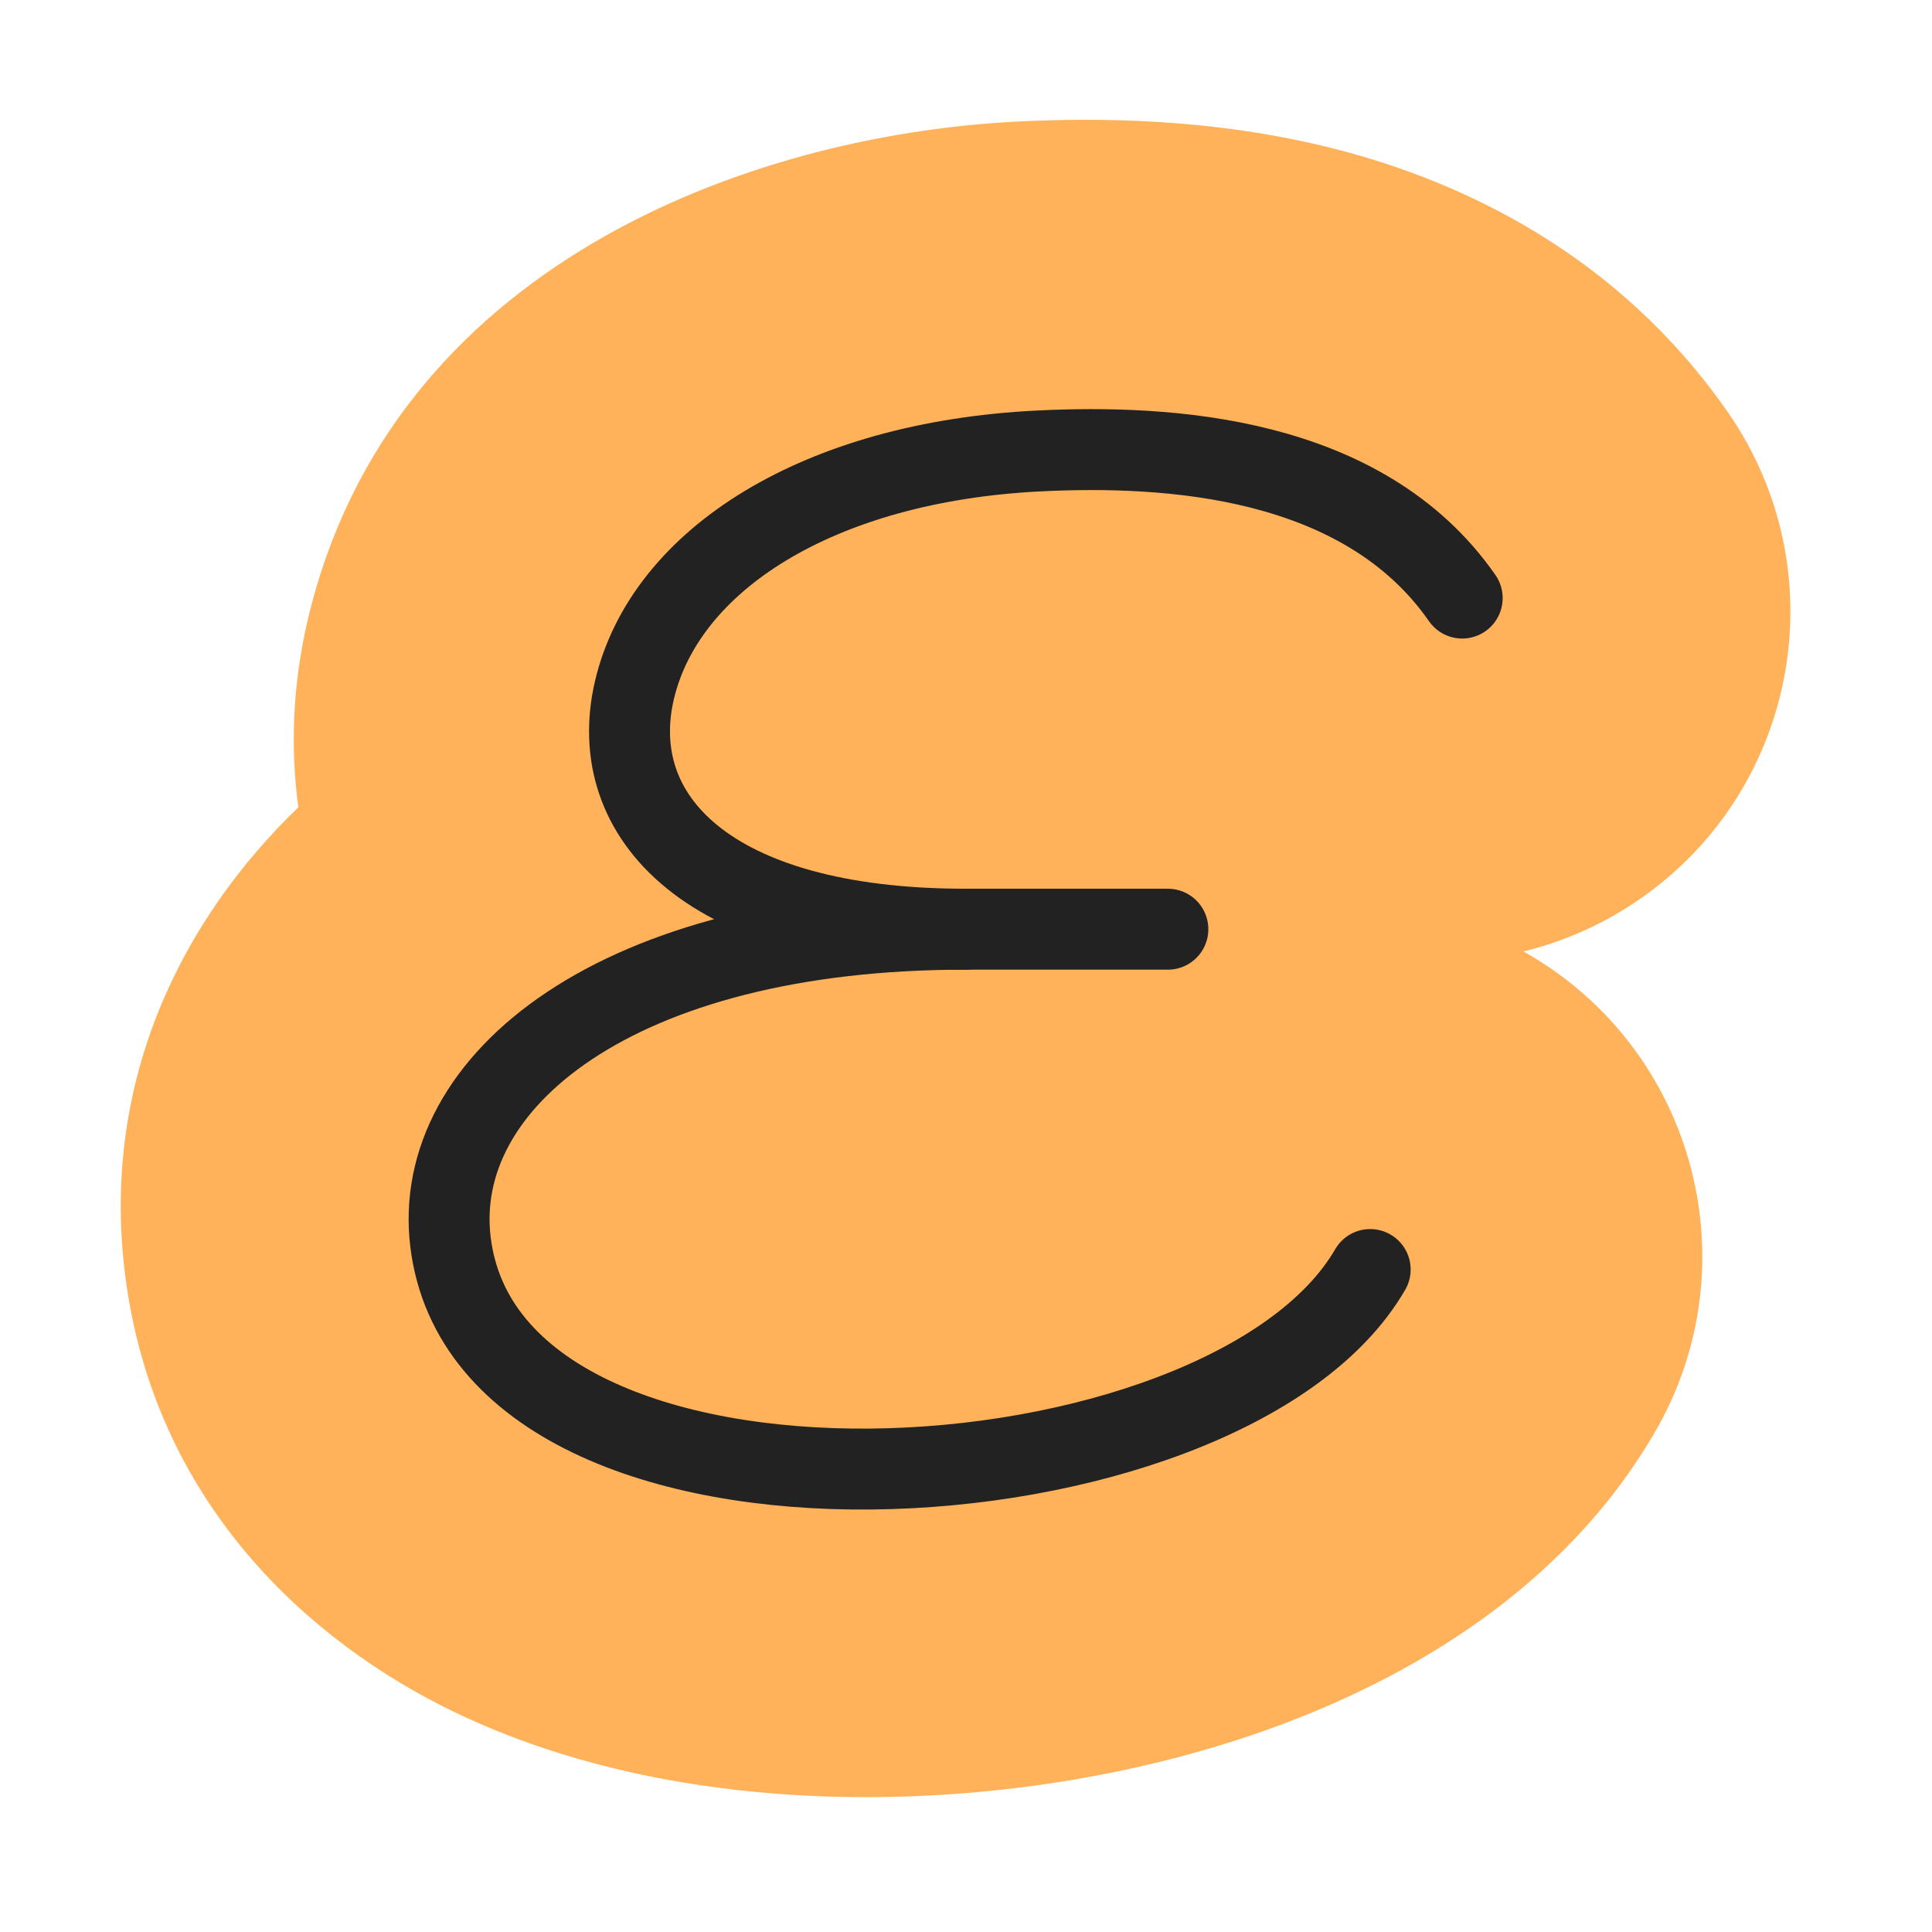 <svg width="64" height="64" viewBox="0 0 64 64" fill="none" xmlns="http://www.w3.org/2000/svg">
<g clip-path="url(#clip0_23562_73108)">
<path fill-rule="evenodd" clip-rule="evenodd" d="M50.464 31.518C51.815 31.19 53.128 30.612 54.338 29.771C59.589 26.122 60.887 18.907 57.238 13.656C53.581 8.394 48.402 6.003 44.241 4.938C40.159 3.893 36.262 3.901 33.736 4.025C24.776 4.466 12.942 8.825 10.193 20.54C9.707 22.613 9.607 24.709 9.883 26.742C6.052 30.434 3.357 35.745 4.134 42.143C5.064 49.801 10.298 54.422 15.036 56.706C19.586 58.901 24.686 59.573 29.079 59.531C33.577 59.487 38.335 58.687 42.598 57.071C46.542 55.577 51.757 52.733 54.831 47.424C58.035 41.89 56.147 34.807 50.613 31.602C50.563 31.574 50.514 31.546 50.464 31.518Z" fill="#FFB259"/>
<path d="M31.986 30.781C20.407 30.781 14.279 35.841 14.923 41.141C16.211 51.741 40.616 50.298 45.389 42.055" stroke="#222222" stroke-width="2.681" stroke-linecap="round" stroke-linejoin="round"/>
<path d="M48.437 19.812C45.154 15.093 38.683 14.728 34.422 14.938C27.116 15.296 22.032 18.54 21.017 22.859C20.034 27.047 23.454 30.781 31.984 30.781H38.687" stroke="#222222" stroke-width="2.681" stroke-linecap="round" stroke-linejoin="round"/>
</g>
<defs>
<clipPath id="clip0_23562_73108">
<rect width="64" height="64" fill="white"/>
</clipPath>
</defs>
</svg>

